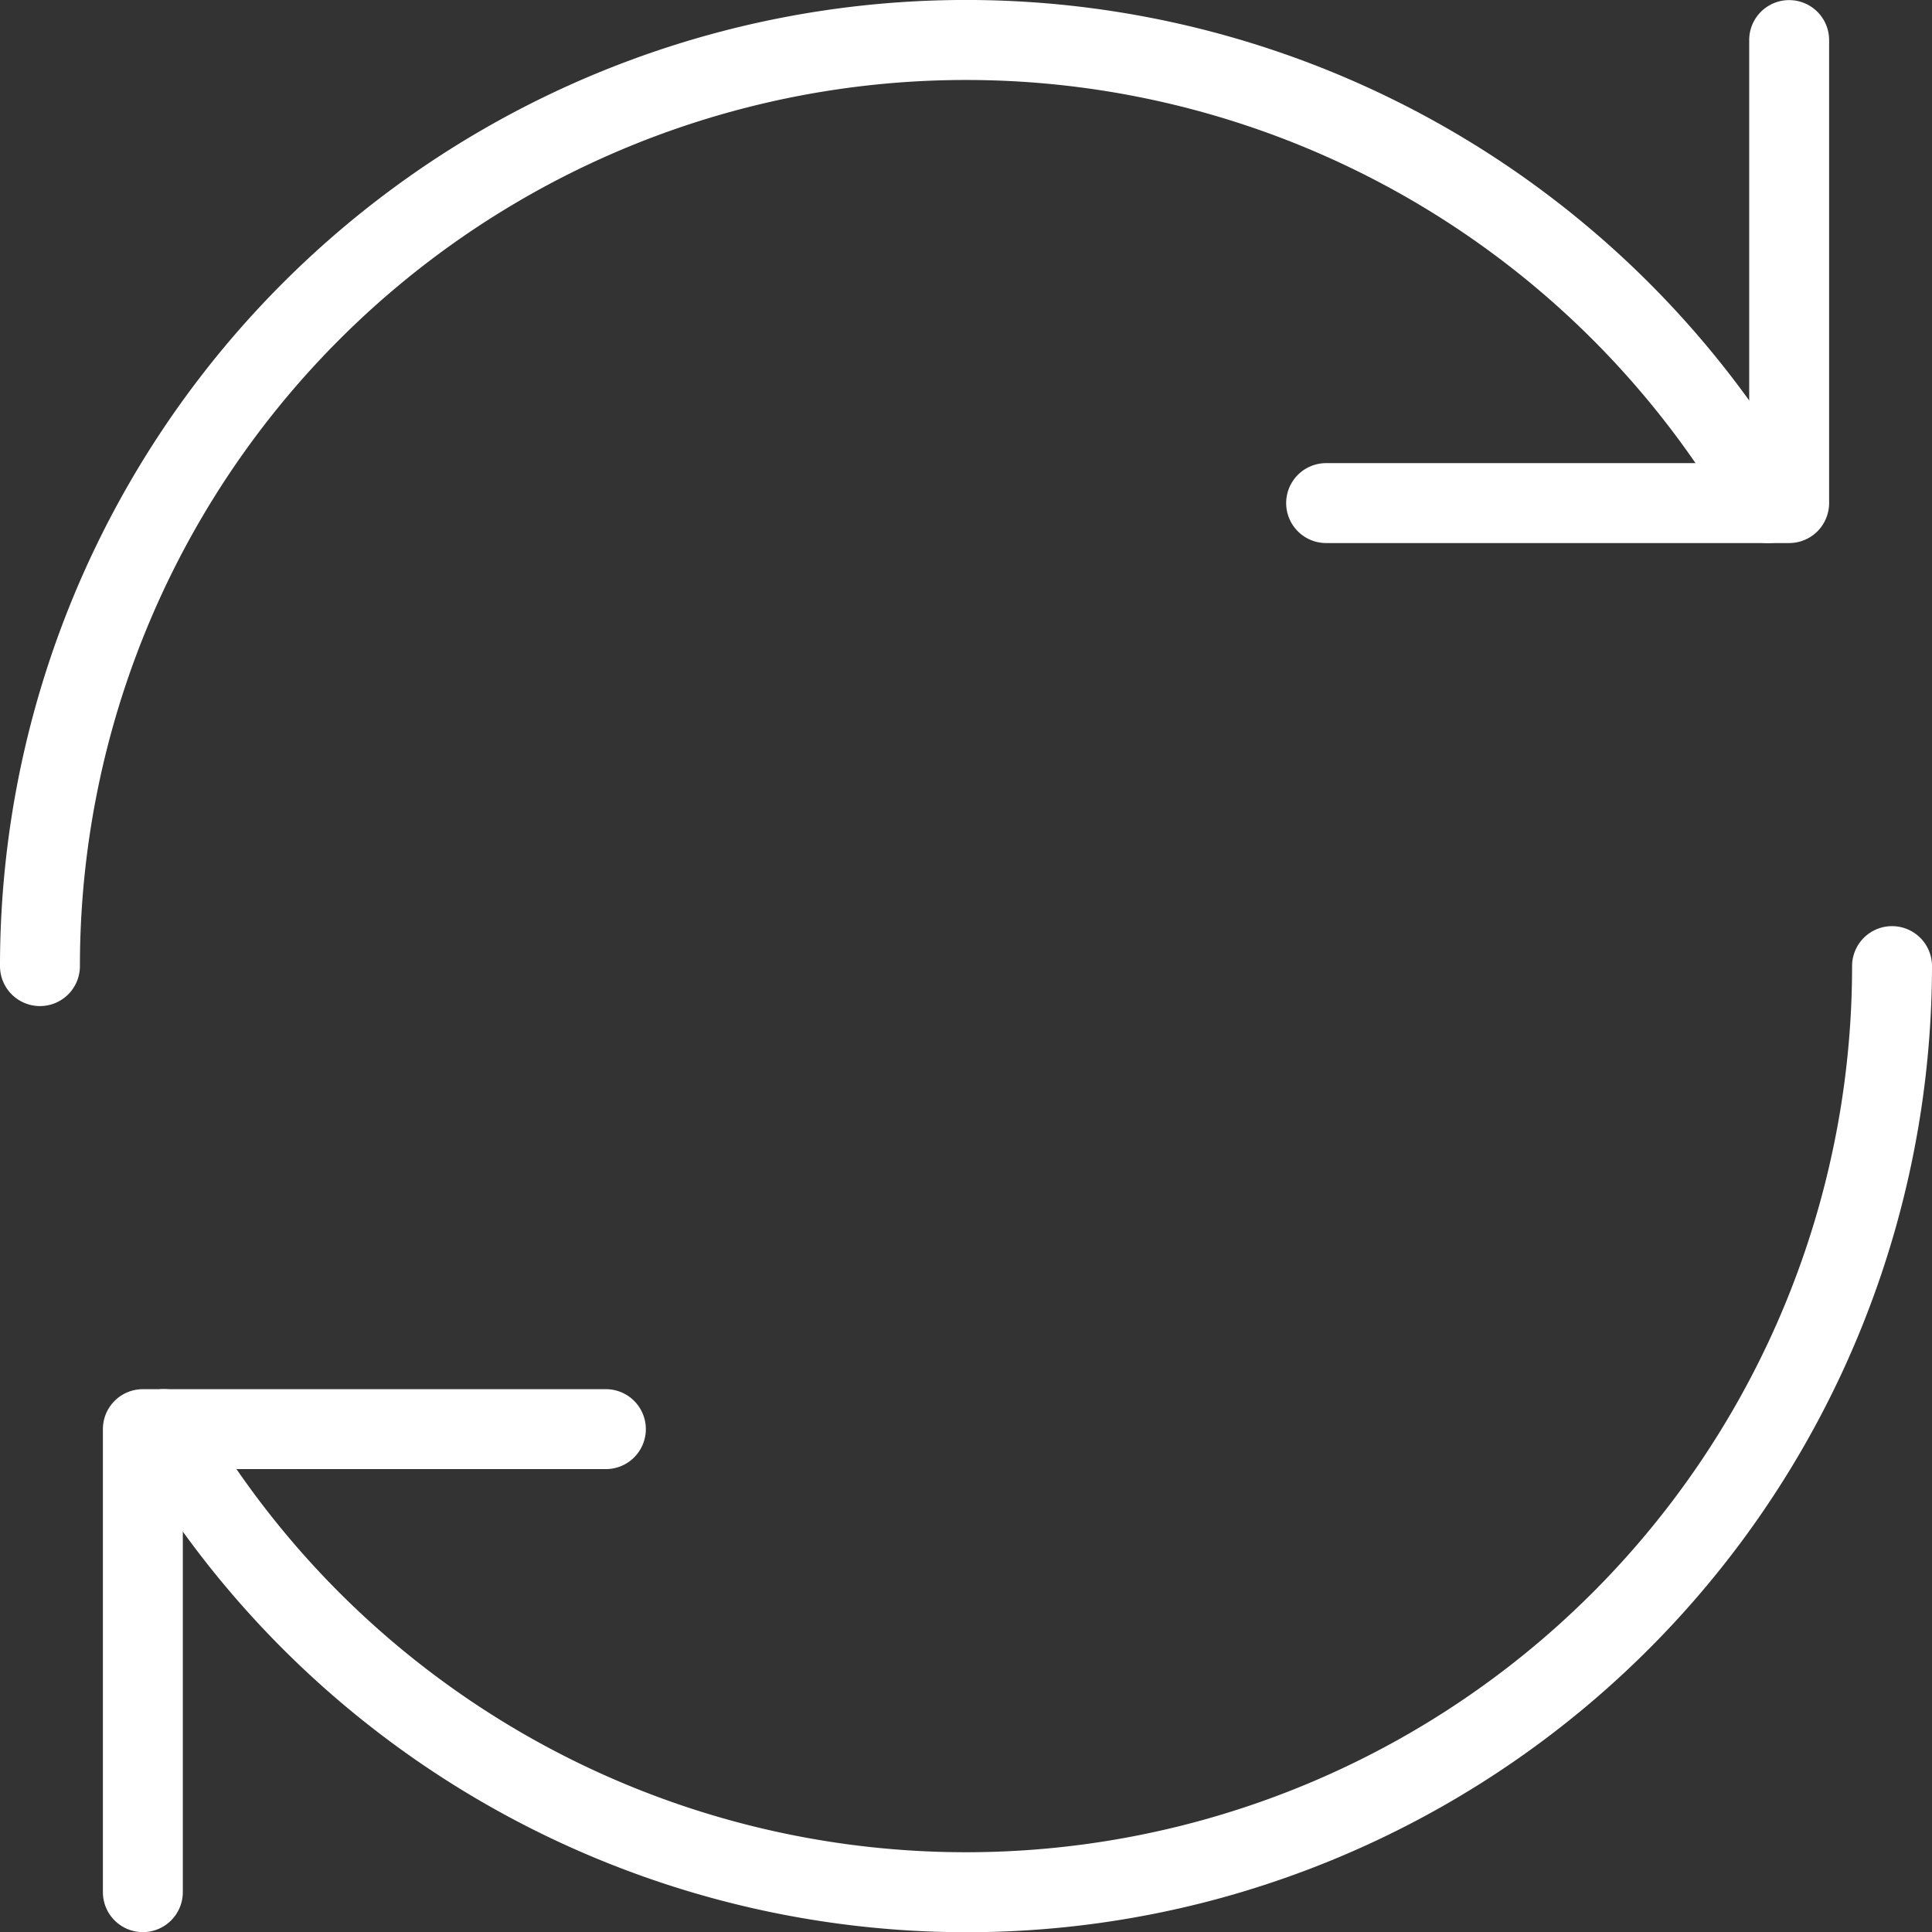 <svg xmlns="http://www.w3.org/2000/svg" width="145.046" height="145.063" viewBox="0 0 145.046 145.063"><rect x="0" y="0" width="145.046" height="145.063" fill="#333333" stroke="none"/><g transform="translate(3 2.99)"><path d="M8,70.762a3,3,0,0,1-3-3V33a3,3,0,0,1,3-3H42.762a3,3,0,1,1,0,6H11V67.762A3,3,0,0,1,8,70.762Z" transform="translate(-0.275 71.303)" fill="#fff"/><path d="M65.762,43.762H31a3,3,0,1,1,0-6H62.762V6a3,3,0,0,1,6,0V40.762A3,3,0,0,1,65.762,43.762Z" transform="translate(65.56 -5.982)" fill="#fff"/><path d="M68.677,96.532A72.654,72.654,0,0,1,5.812,60.261a3,3,0,1,1,5.2-3A66.523,66.523,0,0,0,135.148,24a3,3,0,0,1,6,0A72.632,72.632,0,0,1,87.384,94.065,72.231,72.231,0,0,1,68.677,96.532Z" transform="translate(0.898 45.541)" fill="#fff"/><path d="M6,78.537a3,3,0,0,1-3-3A72.523,72.523,0,0,1,138.336,39.275a3,3,0,1,1-5.2,3A66.523,66.523,0,0,0,9,75.537,3,3,0,0,1,6,78.537Z" transform="translate(-6 -5.995)" fill="#fff"/></g></svg>